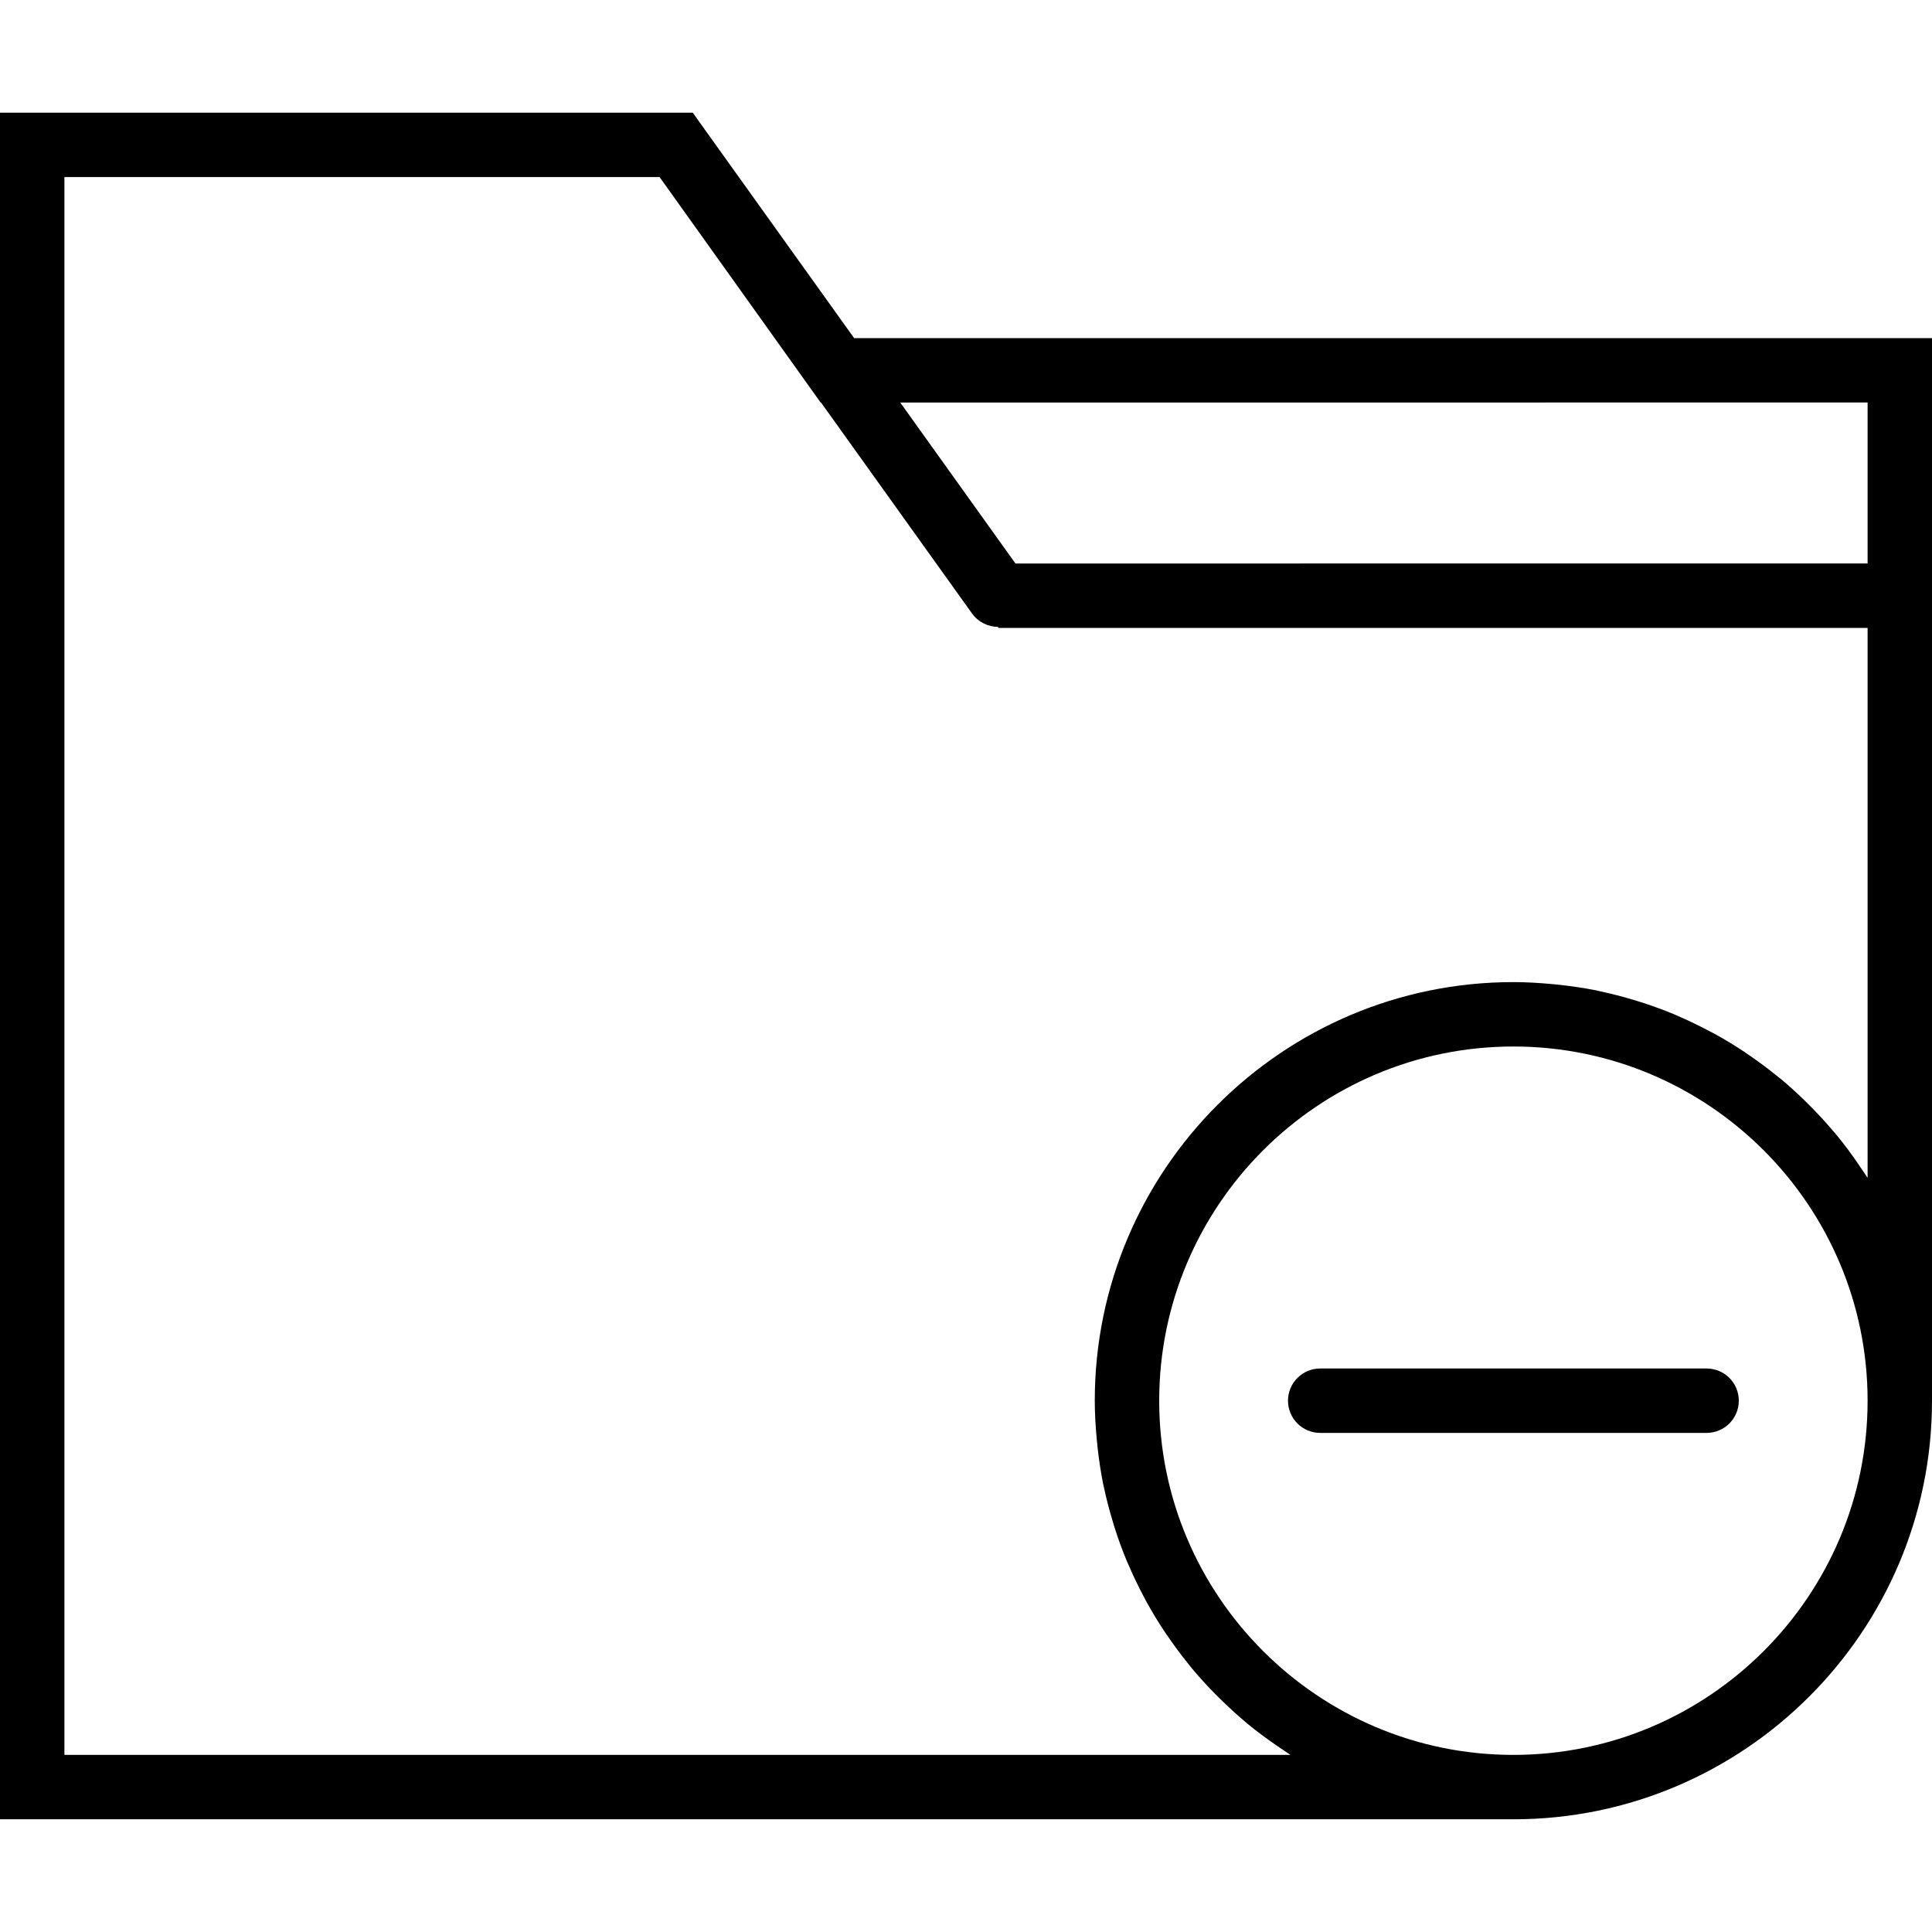 <?xml version="1.0" encoding="iso-8859-1"?>
<!-- Generator: Adobe Illustrator 18.0.0, SVG Export Plug-In . SVG Version: 6.00 Build 0)  -->
<!DOCTYPE svg PUBLIC "-//W3C//DTD SVG 1.1//EN" "http://www.w3.org/Graphics/SVG/1.1/DTD/svg11.dtd">
<svg version="1.1" id="Capa_1" xmlns="http://www.w3.org/2000/svg" xmlns:xlink="http://www.w3.org/1999/xlink" x="0px" y="0px"
	 viewBox="0 0 60 60" style="enable-background:new 0 0 60 60;" xml:space="preserve">
<g>
	<path d="M60,43.49V10.5H26.525l-4.618-6.451L21.515,3.5H0v53h47l0,0h0c7.168,0,13-5.832,13-13L60,43.49z M58,12.5v5H31.536
		l-3.579-5H58z M40.078,54.5H2v-49h18.485l5,7h0.012l4.69,6.551c0.195,0.272,0.501,0.417,0.813,0.418V19.5h27v17.078
		c-0.048-0.076-0.101-0.148-0.151-0.223c-0.051-0.077-0.102-0.153-0.155-0.229c-0.207-0.3-0.423-0.593-0.654-0.874
		c-0.022-0.026-0.045-0.051-0.067-0.077c-0.217-0.26-0.447-0.509-0.683-0.752c-0.063-0.064-0.124-0.128-0.188-0.19
		c-0.257-0.253-0.523-0.497-0.8-0.728c-0.047-0.039-0.096-0.075-0.144-0.113c-0.249-0.202-0.506-0.393-0.77-0.576
		c-0.068-0.047-0.134-0.095-0.203-0.141c-0.301-0.2-0.61-0.389-0.927-0.563c-0.067-0.037-0.135-0.071-0.203-0.106
		c-0.284-0.15-0.574-0.291-0.87-0.42c-0.063-0.027-0.125-0.058-0.19-0.084c-0.338-0.141-0.684-0.267-1.036-0.38
		c-0.082-0.026-0.165-0.05-0.247-0.075c-0.327-0.098-0.658-0.184-0.995-0.256c-0.045-0.009-0.088-0.022-0.133-0.031
		c-0.371-0.075-0.748-0.13-1.13-0.173c-0.091-0.01-0.181-0.019-0.272-0.027c-0.39-0.036-0.783-0.06-1.182-0.06c0,0-0.001,0-0.001,0
		h0h0c-7.168,0-13,5.832-13,13c0,0.403,0.025,0.799,0.061,1.193c0.008,0.084,0.016,0.168,0.025,0.252
		c0.043,0.387,0.099,0.77,0.175,1.146c0.007,0.035,0.017,0.069,0.024,0.104c0.074,0.349,0.164,0.692,0.266,1.031
		c0.023,0.075,0.044,0.151,0.068,0.225c0.114,0.357,0.242,0.709,0.386,1.052c0.023,0.056,0.05,0.11,0.074,0.166
		c0.133,0.306,0.278,0.606,0.434,0.9c0.032,0.061,0.063,0.122,0.096,0.182c0.178,0.323,0.369,0.637,0.573,0.942
		c0.041,0.062,0.085,0.122,0.127,0.183c0.189,0.274,0.388,0.54,0.597,0.798c0.033,0.041,0.063,0.083,0.097,0.123
		c0.234,0.282,0.482,0.552,0.739,0.813c0.057,0.058,0.116,0.115,0.174,0.172c0.252,0.247,0.511,0.486,0.783,0.712
		c0.017,0.014,0.032,0.029,0.049,0.043c0.286,0.235,0.584,0.455,0.89,0.666c0.069,0.047,0.138,0.094,0.208,0.141
		C39.923,54.394,39.999,54.45,40.078,54.5z M47,54.5c-6.065,0-11-4.935-11-11s4.934-11,11-11s11,4.935,11,11h0
		C58,49.566,53.066,54.5,47,54.5z"/>
	<path d="M53,42.5H41c-0.552,0-1,0.447-1,1s0.448,1,1,1h12c0.552,0,1-0.447,1-1S53.553,42.5,53,42.5z"/>
</g>
<g>
</g>
<g>
</g>
<g>
</g>
<g>
</g>
<g>
</g>
<g>
</g>
<g>
</g>
<g>
</g>
<g>
</g>
<g>
</g>
<g>
</g>
<g>
</g>
<g>
</g>
<g>
</g>
<g>
</g>
</svg>
